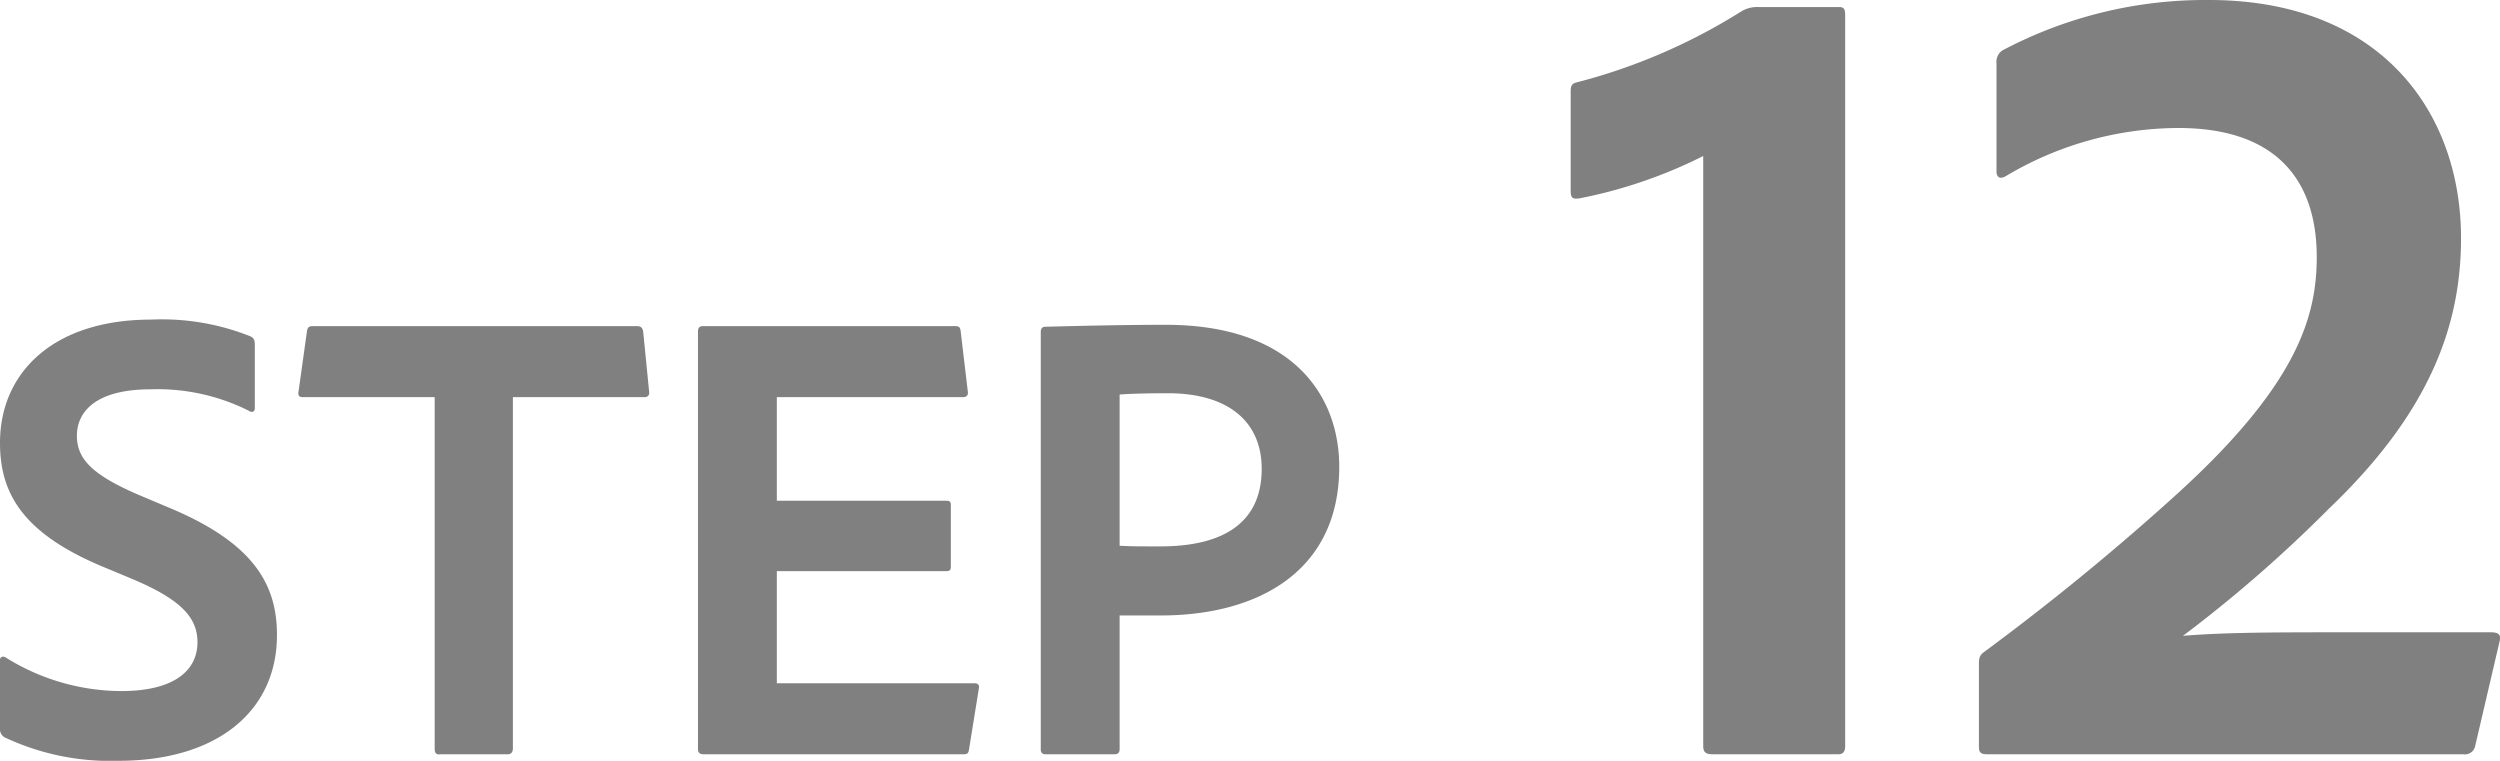 <svg xmlns="http://www.w3.org/2000/svg" width="95.903" height="29.185" viewBox="0 0 95.903 29.185">
  <path id="パス_1549" data-name="パス 1549" d="M5.45.25c3.775,0,6.075-1.9,6.075-4.825,0-1.975-.925-3.55-4.175-4.9l-.95-.4c-1.975-.825-2.55-1.45-2.55-2.35C3.85-13.1,4.525-14,6.675-14a7.809,7.809,0,0,1,3.775.825c.15.1.225,0,.225-.1V-15.7c0-.175-.025-.25-.15-.325a9.165,9.165,0,0,0-3.825-.65c-3.775,0-5.8,2.05-5.8,4.725,0,1.875.8,3.425,3.875,4.725l1.2.5c1.9.8,2.5,1.5,2.5,2.425,0,1.075-.875,1.875-2.925,1.875a8.412,8.412,0,0,1-4.45-1.3c-.1-.05-.2,0-.2.1v2.6a.371.371,0,0,0,.175.375A9.515,9.515,0,0,0,5.45.25ZM17.575-.225c0,.175.05.25.225.225h2.575c.125,0,.2-.075.2-.225V-13.7h5.05c.125,0,.2-.075.175-.225L25.575-16.2c-.025-.175-.1-.225-.25-.225H12.9c-.15,0-.2.05-.225.2L12.35-13.9c-.025.125.025.2.15.2h5.075Zm20.875-2.3c.025-.125-.025-.2-.175-.2H30.7v-4.3h6.5c.1,0,.175-.025.175-.15V-9.55c0-.15-.05-.175-.175-.175H30.7V-13.7h7.15c.15,0,.2-.1.175-.225L37.75-16.25c-.025-.15-.075-.175-.225-.175h-9.65c-.15,0-.2.075-.2.2V-.2c0,.125.05.2.225.2h9.95c.15,0,.2-.025.225-.2Zm2.375,2.35c0,.125.075.175.2.175H43.65c.15,0,.2-.075.2-.2V-5.325h1.575c3.775,0,6.85-1.725,6.85-5.7,0-2.75-1.8-5.45-6.65-5.45-1.825,0-3.675.05-4.625.075-.125,0-.175.075-.175.2ZM43.85-13.8c.275-.025.975-.05,1.85-.05,2.3,0,3.6,1.075,3.6,2.9,0,2.275-1.775,2.975-3.875,2.975-.825,0-1.15,0-1.575-.025ZM71.413,0c.18,0,.27-.09.27-.315V-28.35c0-.225-.045-.315-.225-.315H68.353a1.172,1.172,0,0,0-.675.18,22.3,22.3,0,0,1-6.255,2.7c-.225.045-.27.135-.27.36V-21.6c0,.27.09.315.36.27a18.4,18.4,0,0,0,4.725-1.62V-.315c0,.225.09.315.36.315ZM95.4,0a.4.4,0,0,0,.45-.315l.945-4.05c.045-.225-.045-.315-.36-.315H91.258c-3.195,0-4.9,0-6.615.135a51.9,51.9,0,0,0,5.58-4.86c3.87-3.69,5.085-7.02,5.085-10.395,0-4.815-3.06-9.135-9.675-9.135A16.629,16.629,0,0,0,77.713-27a.528.528,0,0,0-.225.5v4.14c0,.225.135.315.36.18a13,13,0,0,1,6.615-1.845c3.78,0,5.31,2.025,5.31,4.95,0,2.3-.765,4.9-5.31,9.045a94.975,94.975,0,0,1-7.47,6.12c-.18.135-.18.27-.18.54V-.36c0,.225,0,.36.315.36Z" transform="translate(-0.9 28.935)" fill="gray"/>
</svg>
